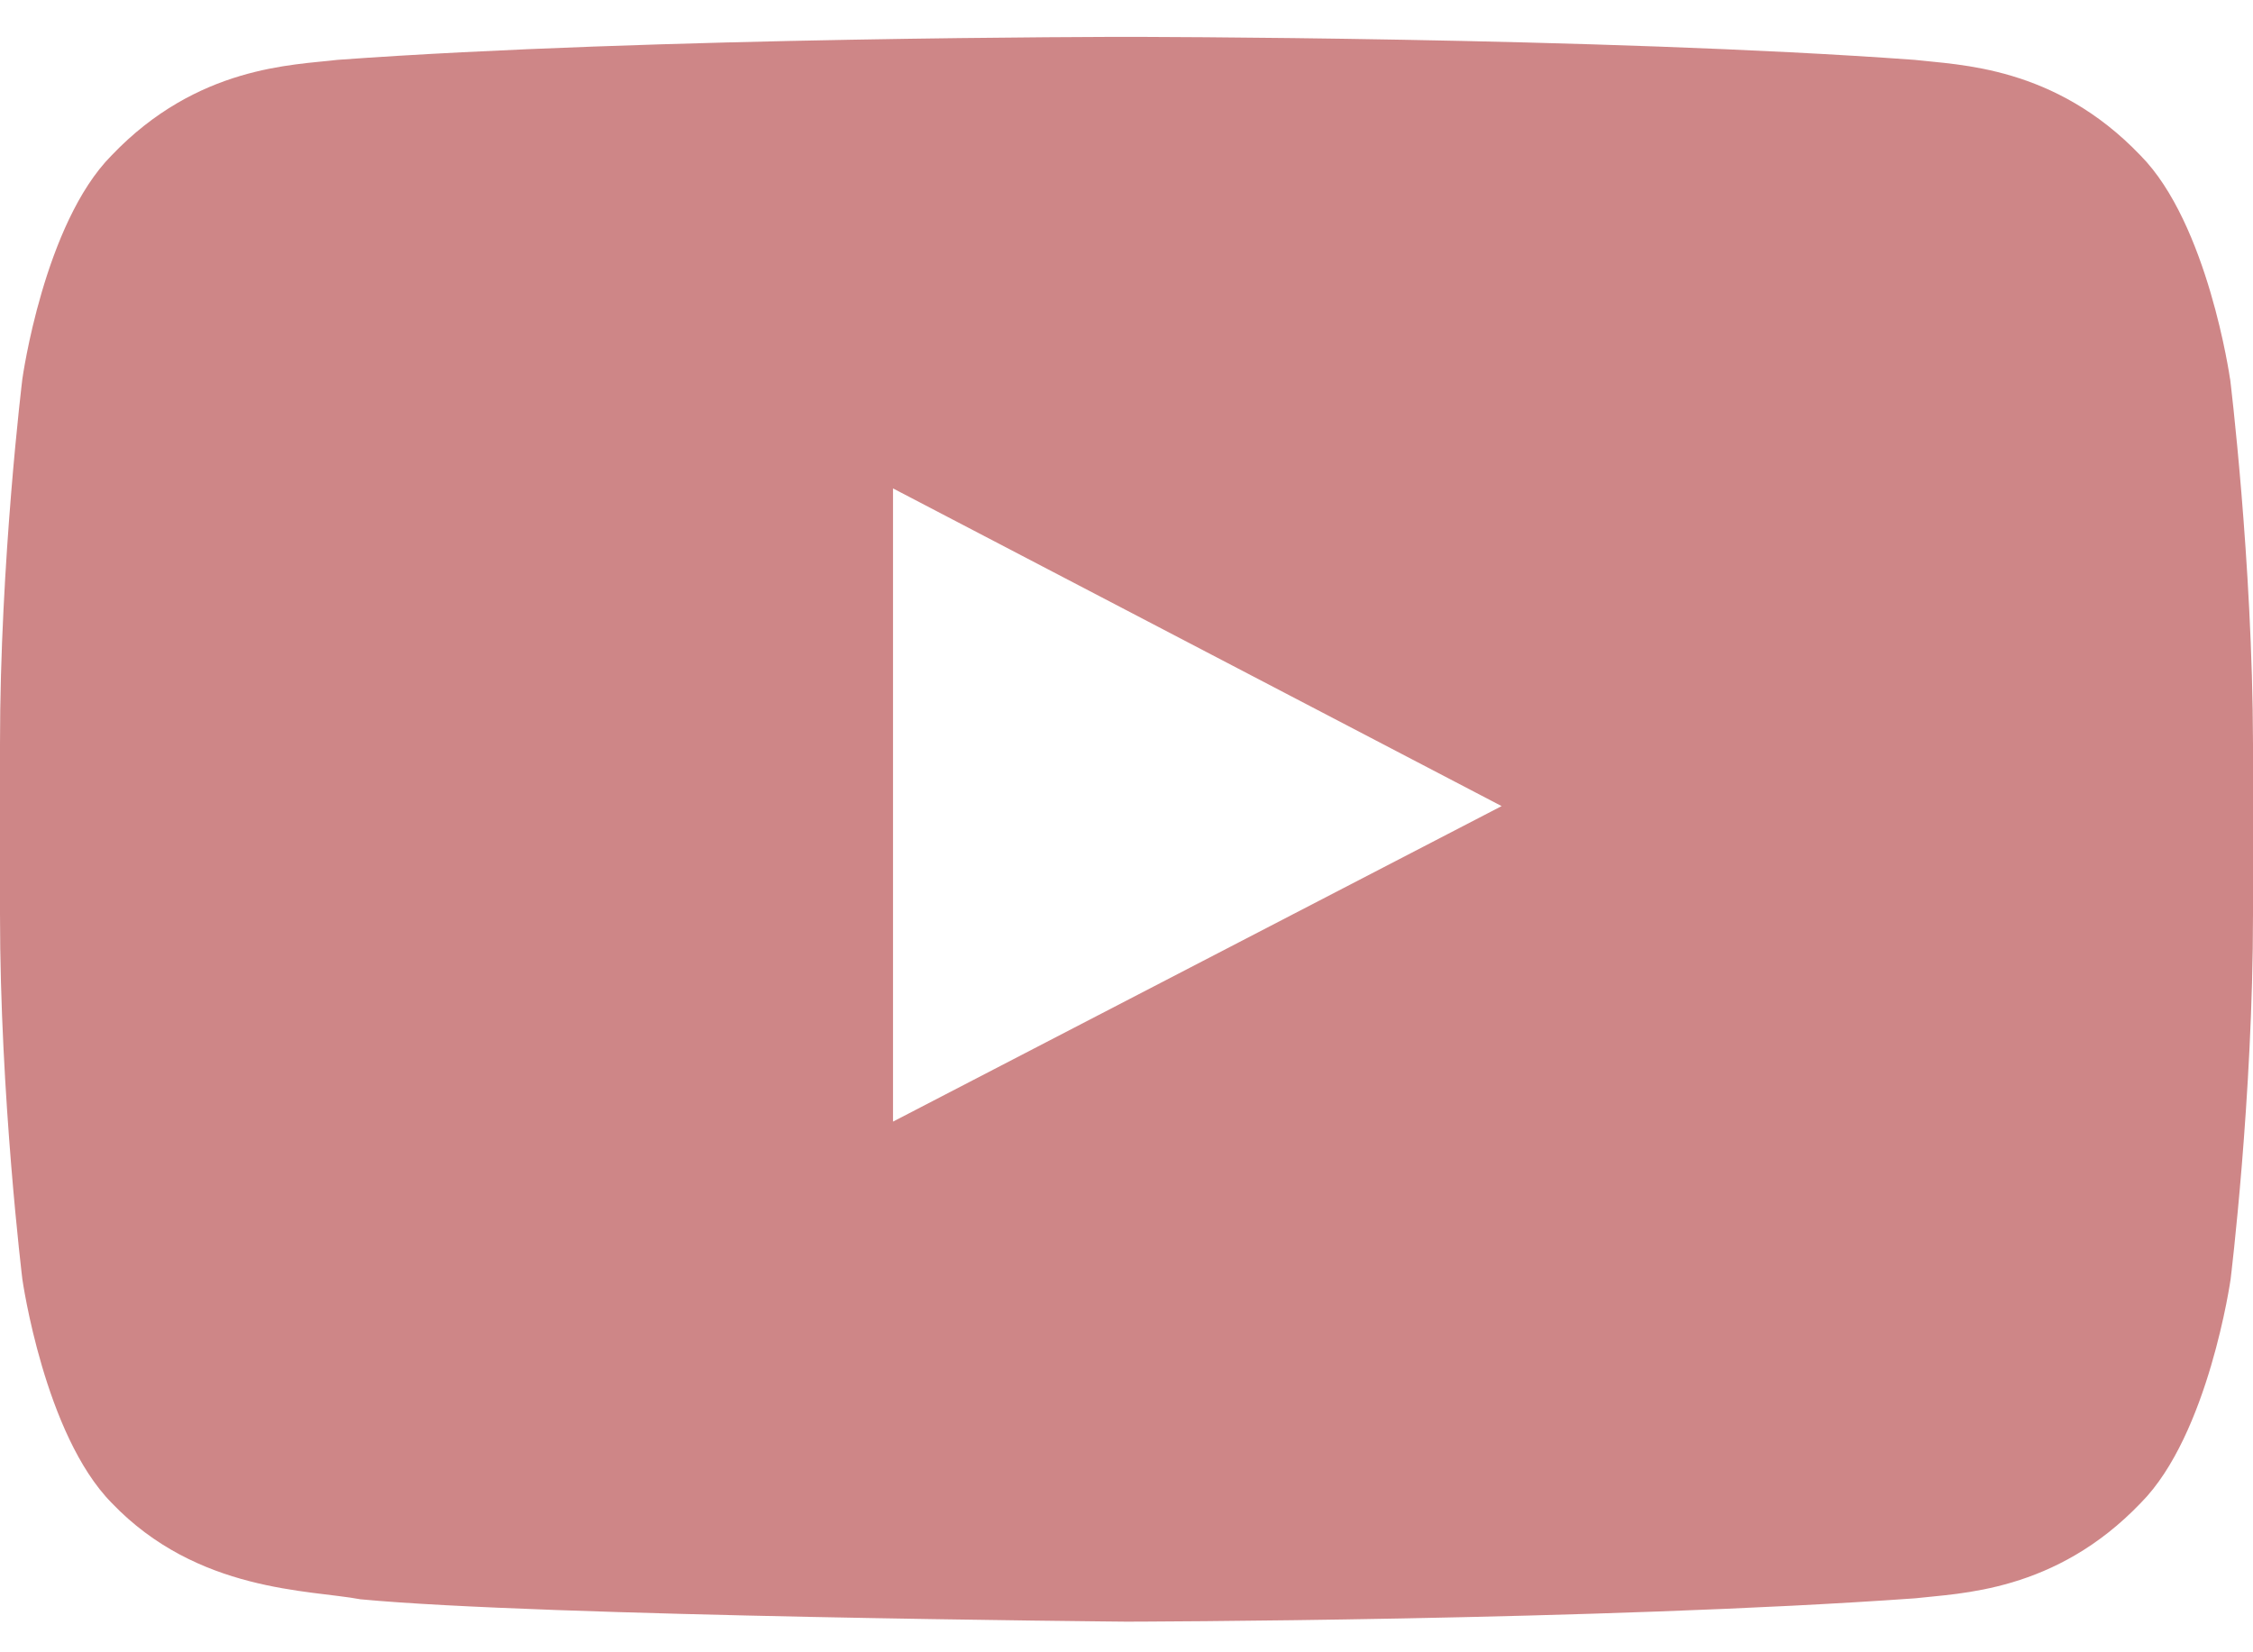 <?xml version="1.0" encoding="UTF-8"?>
<svg width="30px" height="22px" viewBox="0 0 30 22" version="1.1" xmlns="http://www.w3.org/2000/svg" xmlns:xlink="http://www.w3.org/1999/xlink">
    <title>youtube-icon</title>
    <g id="Landingpage" stroke="none" stroke-width="1" fill="none" fill-rule="evenodd" fill-opacity="0.5">
        <g id="Extra-Large" transform="translate(-1589, -59)" fill="#9F0F10">
            <g id="Header" transform="translate(284, 42)">
                <g id="Socials" transform="translate(1187, 14)">
                    <g id="youtube-icon" transform="translate(118, 3.491)">
                        <path d="M29.694,4.553 C29.694,4.553 29.401,2.485 28.5,1.577 C27.357,0.383 26.079,0.375 25.494,0.306 C21.299,0 14.999,0 14.999,0 L14.988,0 C14.988,0 8.69,0 4.493,0.306 C3.906,0.377 2.629,0.382 1.487,1.577 C0.585,2.485 0.298,4.553 0.298,4.553 C0.298,4.553 0,6.979 0,9.411 L0,11.685 C0,14.111 0.298,16.543 0.298,16.543 C0.298,16.543 0.591,18.611 1.487,19.52 C2.629,20.714 4.129,20.676 4.799,20.803 C7.201,21.032 15.001,21.101 15.001,21.101 C15.001,21.101 21.307,21.09 25.502,20.79 C26.088,20.721 27.365,20.714 28.507,19.519 C29.409,18.611 29.702,16.541 29.702,16.541 C29.702,16.541 30,14.115 30,11.683 L30,9.409 C29.994,6.982 29.695,4.551 29.695,4.551 L29.694,4.553 L29.694,4.553 Z M11.891,14.443 L11.891,6.012 L19.995,10.242 L11.891,14.443 L11.891,14.443 Z" id="Shape"></path>
                    </g>
                </g>
            </g>
        </g>
    </g>
</svg>